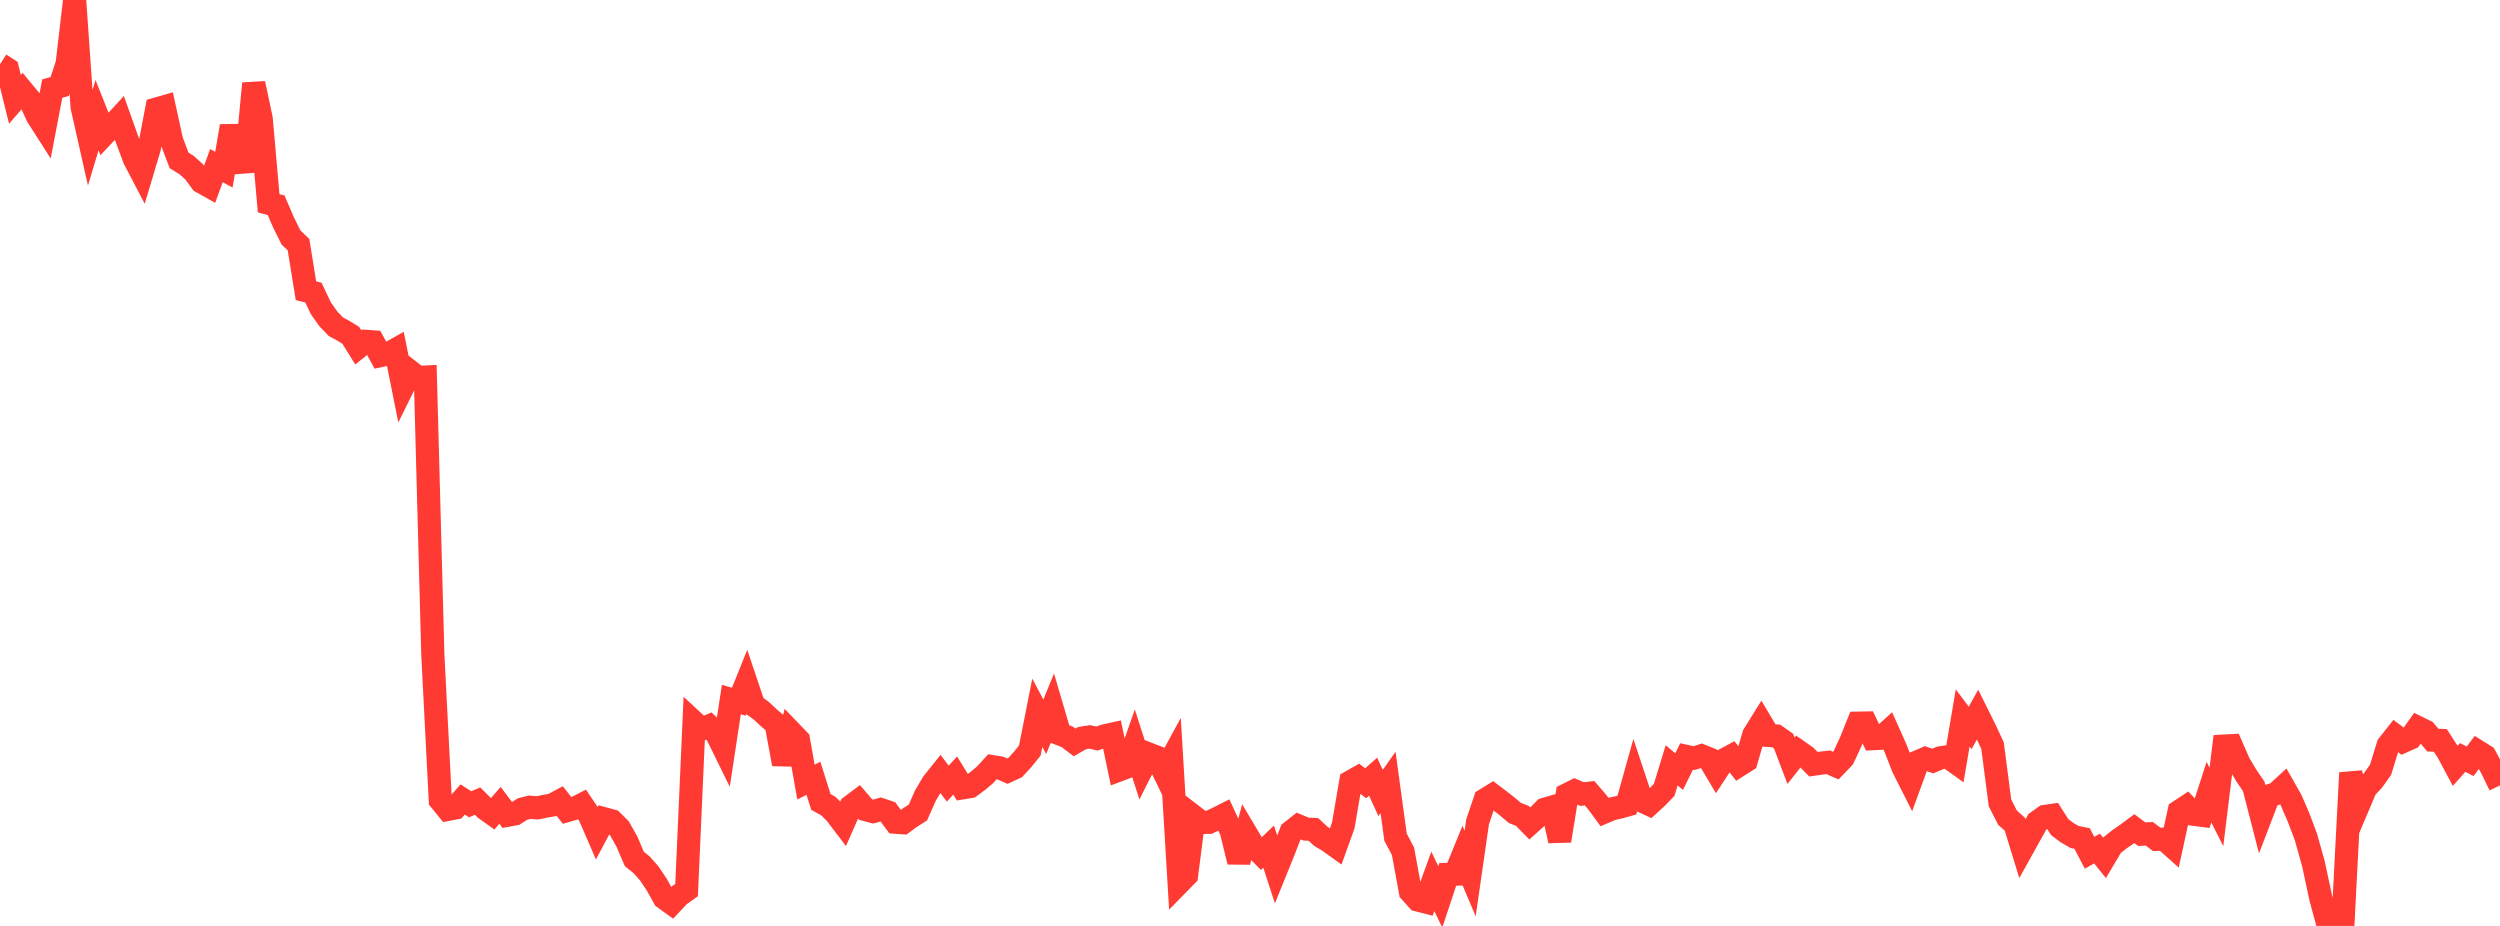 <?xml version="1.0" standalone="no"?>
<!DOCTYPE svg PUBLIC "-//W3C//DTD SVG 1.1//EN" "http://www.w3.org/Graphics/SVG/1.1/DTD/svg11.dtd">

<svg width="135" height="50" viewBox="0 0 135 50" preserveAspectRatio="none" 
  xmlns="http://www.w3.org/2000/svg"
  xmlns:xlink="http://www.w3.org/1999/xlink">


<polyline points="0.0, 3.472 0.403, 3.73 0.806, 5.362 1.209, 4.898 1.612, 5.384 2.015, 6.269 2.418, 6.899 2.821, 4.784 3.224, 4.67 3.627, 3.438 4.03, 0.0 4.433, 5.772 4.836, 7.56 5.239, 6.219 5.642, 7.236 6.045, 6.807 6.448, 6.369 6.851, 7.502 7.254, 8.583 7.657, 9.353 8.06, 8.007 8.463, 5.885 8.866, 5.769 9.269, 7.604 9.672, 8.661 10.075, 8.913 10.478, 9.275 10.881, 9.824 11.284, 10.049 11.687, 8.944 12.09, 9.163 12.493, 6.81 12.896, 8.77 13.299, 8.739 13.701, 4.505 14.104, 6.406 14.507, 10.976 14.91, 11.081 15.313, 12.017 15.716, 12.828 16.119, 13.209 16.522, 15.699 16.925, 15.801 17.328, 16.652 17.731, 17.22 18.134, 17.64 18.537, 17.859 18.94, 18.106 19.343, 18.754 19.746, 18.432 20.149, 18.46 20.552, 19.199 20.955, 19.112 21.358, 18.884 21.761, 20.889 22.164, 20.072 22.567, 20.383 22.97, 20.362 23.373, 35.353 23.776, 43.214 24.179, 43.708 24.582, 43.629 24.985, 43.171 25.388, 43.43 25.791, 43.26 26.194, 43.666 26.597, 43.954 27.0, 43.487 27.403, 44.025 27.806, 43.95 28.209, 43.69 28.612, 43.59 29.015, 43.625 29.418, 43.542 29.821, 43.47 30.224, 43.255 30.627, 43.768 31.03, 43.653 31.433, 43.447 31.836, 44.042 32.239, 44.973 32.642, 44.218 33.045, 44.328 33.448, 44.727 33.851, 45.44 34.254, 46.383 34.657, 46.707 35.06, 47.166 35.463, 47.767 35.866, 48.489 36.269, 48.78 36.672, 48.35 37.075, 48.064 37.478, 39.001 37.881, 39.375 38.284, 39.206 38.687, 39.602 39.09, 40.423 39.493, 37.777 39.896, 37.892 40.299, 36.893 40.701, 38.085 41.104, 38.374 41.507, 38.752 41.91, 39.091 42.313, 41.261 42.716, 39.537 43.119, 39.956 43.522, 42.232 43.925, 42.026 44.328, 43.305 44.731, 43.528 45.134, 43.935 45.537, 44.464 45.94, 43.548 46.343, 43.246 46.746, 43.718 47.149, 43.825 47.552, 43.714 47.955, 43.849 48.358, 44.4 48.761, 44.429 49.164, 44.132 49.567, 43.877 49.97, 42.965 50.373, 42.284 50.776, 41.781 51.179, 42.314 51.582, 41.88 51.985, 42.541 52.388, 42.475 52.791, 42.178 53.194, 41.841 53.597, 41.4 54.0, 41.466 54.403, 41.643 54.806, 41.459 55.209, 41.026 55.612, 40.527 56.015, 38.49 56.418, 39.247 56.821, 38.258 57.224, 39.631 57.627, 39.789 58.03, 40.091 58.433, 39.857 58.836, 39.793 59.239, 39.882 59.642, 39.738 60.045, 39.649 60.448, 41.571 60.851, 41.42 61.254, 40.272 61.657, 41.528 62.06, 40.729 62.463, 40.885 62.866, 41.717 63.269, 40.978 63.672, 47.675 64.075, 47.263 64.478, 44.102 64.881, 44.412 65.284, 44.406 65.687, 44.215 66.09, 44.013 66.493, 44.889 66.896, 46.537 67.299, 45.025 67.701, 45.701 68.104, 46.103 68.507, 45.718 68.91, 46.96 69.313, 45.965 69.716, 44.919 70.119, 44.601 70.522, 44.77 70.925, 44.791 71.328, 45.165 71.731, 45.407 72.134, 45.695 72.537, 44.572 72.94, 42.213 73.343, 41.985 73.746, 42.295 74.149, 41.939 74.552, 42.823 74.955, 42.252 75.358, 45.204 75.761, 45.965 76.164, 48.154 76.567, 48.602 76.97, 48.704 77.373, 47.595 77.776, 48.43 78.179, 47.218 78.582, 47.206 78.985, 46.218 79.388, 47.171 79.791, 44.371 80.194, 43.186 80.597, 42.939 81.0, 43.242 81.403, 43.56 81.806, 43.901 82.209, 44.059 82.612, 44.469 83.015, 44.106 83.418, 43.699 83.821, 43.583 84.224, 45.402 84.627, 42.907 85.03, 42.707 85.433, 42.881 85.836, 42.833 86.239, 43.3 86.642, 43.848 87.045, 43.677 87.448, 43.588 87.851, 43.476 88.254, 42.037 88.657, 43.249 89.06, 43.436 89.463, 43.069 89.866, 42.651 90.269, 41.327 90.672, 41.664 91.075, 40.85 91.478, 40.938 91.881, 40.812 92.284, 40.975 92.687, 41.654 93.09, 41.039 93.493, 40.823 93.896, 41.332 94.299, 41.077 94.701, 39.685 95.104, 39.037 95.507, 39.714 95.91, 39.741 96.313, 40.023 96.716, 41.082 97.119, 40.573 97.522, 40.857 97.925, 41.268 98.328, 41.211 98.731, 41.165 99.134, 41.343 99.537, 40.923 99.94, 40.054 100.343, 39.05 100.746, 39.042 101.149, 39.887 101.552, 39.868 101.955, 39.503 102.358, 40.404 102.761, 41.439 103.164, 42.237 103.567, 41.132 103.97, 40.959 104.373, 41.094 104.776, 40.924 105.179, 40.863 105.582, 41.153 105.985, 38.767 106.388, 39.307 106.791, 38.585 107.194, 39.397 107.597, 40.264 108.0, 43.359 108.403, 44.149 108.806, 44.512 109.209, 45.83 109.612, 45.105 110.015, 44.382 110.418, 44.091 110.821, 44.031 111.224, 44.664 111.627, 44.966 112.03, 45.198 112.433, 45.277 112.836, 46.049 113.239, 45.823 113.642, 46.323 114.045, 45.642 114.448, 45.323 114.851, 45.045 115.254, 44.746 115.657, 45.048 116.06, 45.024 116.463, 45.327 116.866, 45.31 117.269, 45.67 117.672, 43.815 118.075, 43.549 118.478, 43.972 118.881, 44.024 119.284, 42.779 119.687, 43.575 120.09, 40.289 120.493, 40.267 120.896, 41.193 121.299, 41.873 121.701, 42.467 122.104, 44.033 122.507, 42.982 122.91, 42.858 123.313, 42.489 123.716, 43.199 124.119, 44.134 124.522, 45.203 124.925, 46.643 125.328, 48.521 125.731, 50.0 126.134, 49.367 126.537, 49.516 126.94, 41.732 127.343, 43.515 127.746, 42.564 128.149, 42.133 128.552, 41.563 128.955, 40.25 129.358, 39.738 129.761, 40.038 130.164, 39.858 130.567, 39.289 130.97, 39.487 131.373, 39.965 131.776, 39.981 132.179, 40.602 132.582, 41.355 132.985, 40.903 133.388, 41.11 133.791, 40.572 134.194, 40.824 134.597, 41.576 135.0, 42.412" fill="none" stroke="#ff3a33" stroke-width="1.25"/>

</svg>